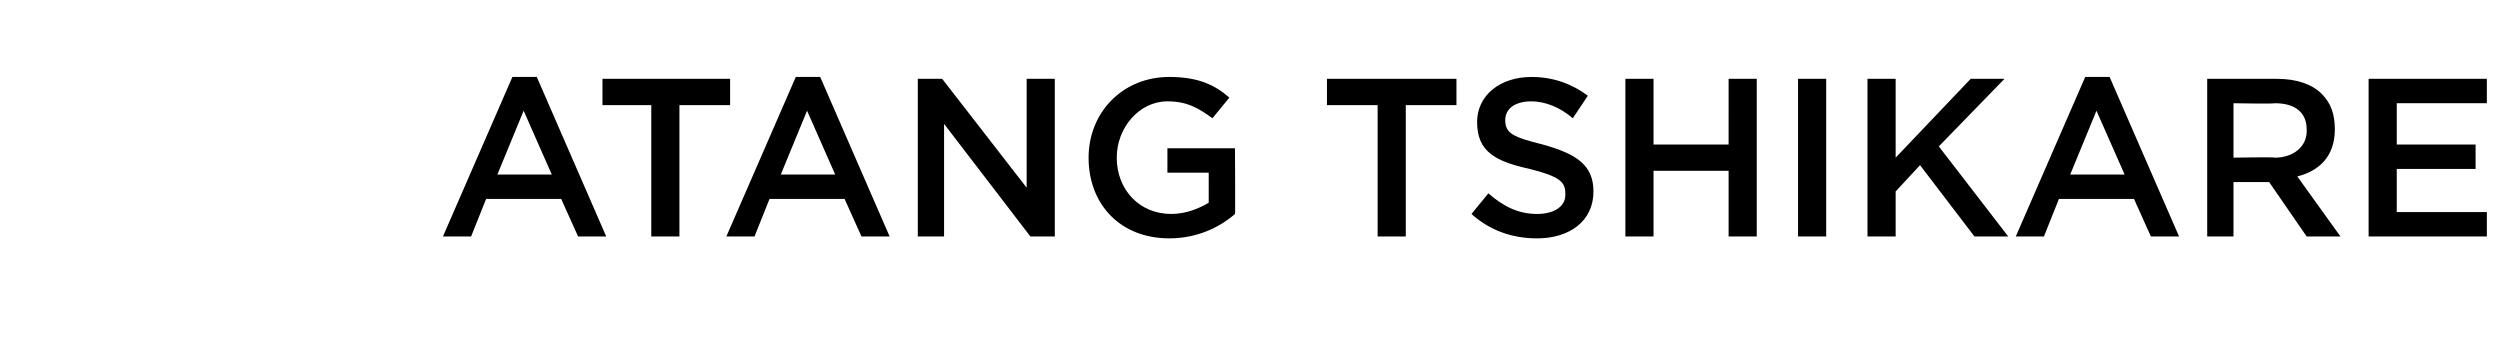 <?xml version="1.0" standalone="no"?><!DOCTYPE svg PUBLIC "-//W3C//DTD SVG 1.1//EN" "http://www.w3.org/Graphics/SVG/1.1/DTD/svg11.dtd"><svg xmlns="http://www.w3.org/2000/svg" version="1.1" width="133.2px" height="19.4px" viewBox="0 -3 133.2 19.4" style="top:-3px"><desc>Atang Tshikare</desc><defs/><g id="Polygon17059"><path d="m27.3 1.1h1.3l3.7 8.5h-1.5l-.9-2h-4l-.8 2h-1.5l3.7-8.5zm2.1 5.2l-1.5-3.4l-1.4 3.4h2.9zm5.3-3.7h-2.6V1.2h6.8v1.4h-2.7v7h-1.5v-7zm7.7-1.5h1.3l3.7 8.5h-1.5l-.9-2h-4l-.8 2h-1.5l3.7-8.5zm2.1 5.2L43 2.9l-1.4 3.4h2.9zm4.4-5.1h1.3L54.7 7V1.2h1.5v8.4h-1.3l-4.6-6v6h-1.4V1.2zM58 5.4c0-2.4 1.8-4.3 4.3-4.3c1.5 0 2.4.4 3.2 1.1l-.9 1.1c-.7-.5-1.3-.9-2.4-.9c-1.5 0-2.7 1.4-2.7 3c0 1.7 1.2 3 2.9 3c.8 0 1.5-.3 2-.6V6.2h-2.2V4.9h3.6s.02 3.54 0 3.5c-.8.7-2 1.3-3.5 1.3c-2.6 0-4.3-1.8-4.3-4.3zm15.4-2.8h-2.7V1.2h6.9v1.4h-2.7v7h-1.5v-7zm5 5.8l.9-1.1c.8.7 1.6 1.1 2.6 1.1c.9 0 1.5-.4 1.5-1v-.1c0-.6-.3-.9-1.9-1.3c-1.8-.4-2.8-.9-2.8-2.5c0-1.4 1.2-2.4 2.9-2.4c1.2 0 2.2.4 3 1l-.8 1.2c-.7-.6-1.5-.9-2.2-.9c-.9 0-1.4.4-1.4 1c0 .7.4.9 2 1.3c1.8.5 2.7 1.1 2.7 2.5c0 1.6-1.3 2.5-3 2.5c-1.3 0-2.5-.4-3.5-1.3zm8.2-7.2h1.5v3.5h4V1.2h1.5v8.4h-1.5V6.1h-4v3.5h-1.5V1.2zm9.2 0h1.5v8.4h-1.5V1.2zm3.7 0h1.5v4.2l4-4.2h1.8l-3.5 3.6l3.7 4.8h-1.8l-2.9-3.8l-1.3 1.4v2.4h-1.5V1.2zm11.6-.1h1.3l3.7 8.5h-1.5l-.9-2h-4l-.8 2h-1.5l3.7-8.5zm2.1 5.2l-1.5-3.4l-1.4 3.4h2.9zm4.4-5.1h3.7c1.1 0 1.9.3 2.4.8c.5.5.7 1.1.7 1.9c0 1.4-.8 2.2-2 2.5l2.3 3.2h-1.8l-2-2.9H119v2.9h-1.4V1.2zm3.6 4.2c1 0 1.7-.6 1.7-1.4v-.1c0-.9-.6-1.4-1.7-1.4c-.02.04-2.2 0-2.2 0v2.9s2.19-.04 2.2 0zm5-4.2h6.3v1.3h-4.8v2.2h4.2v1.3h-4.2v2.3h4.8v1.3h-6.3V1.2z" stroke="none" fill="#000"/></g></svg>